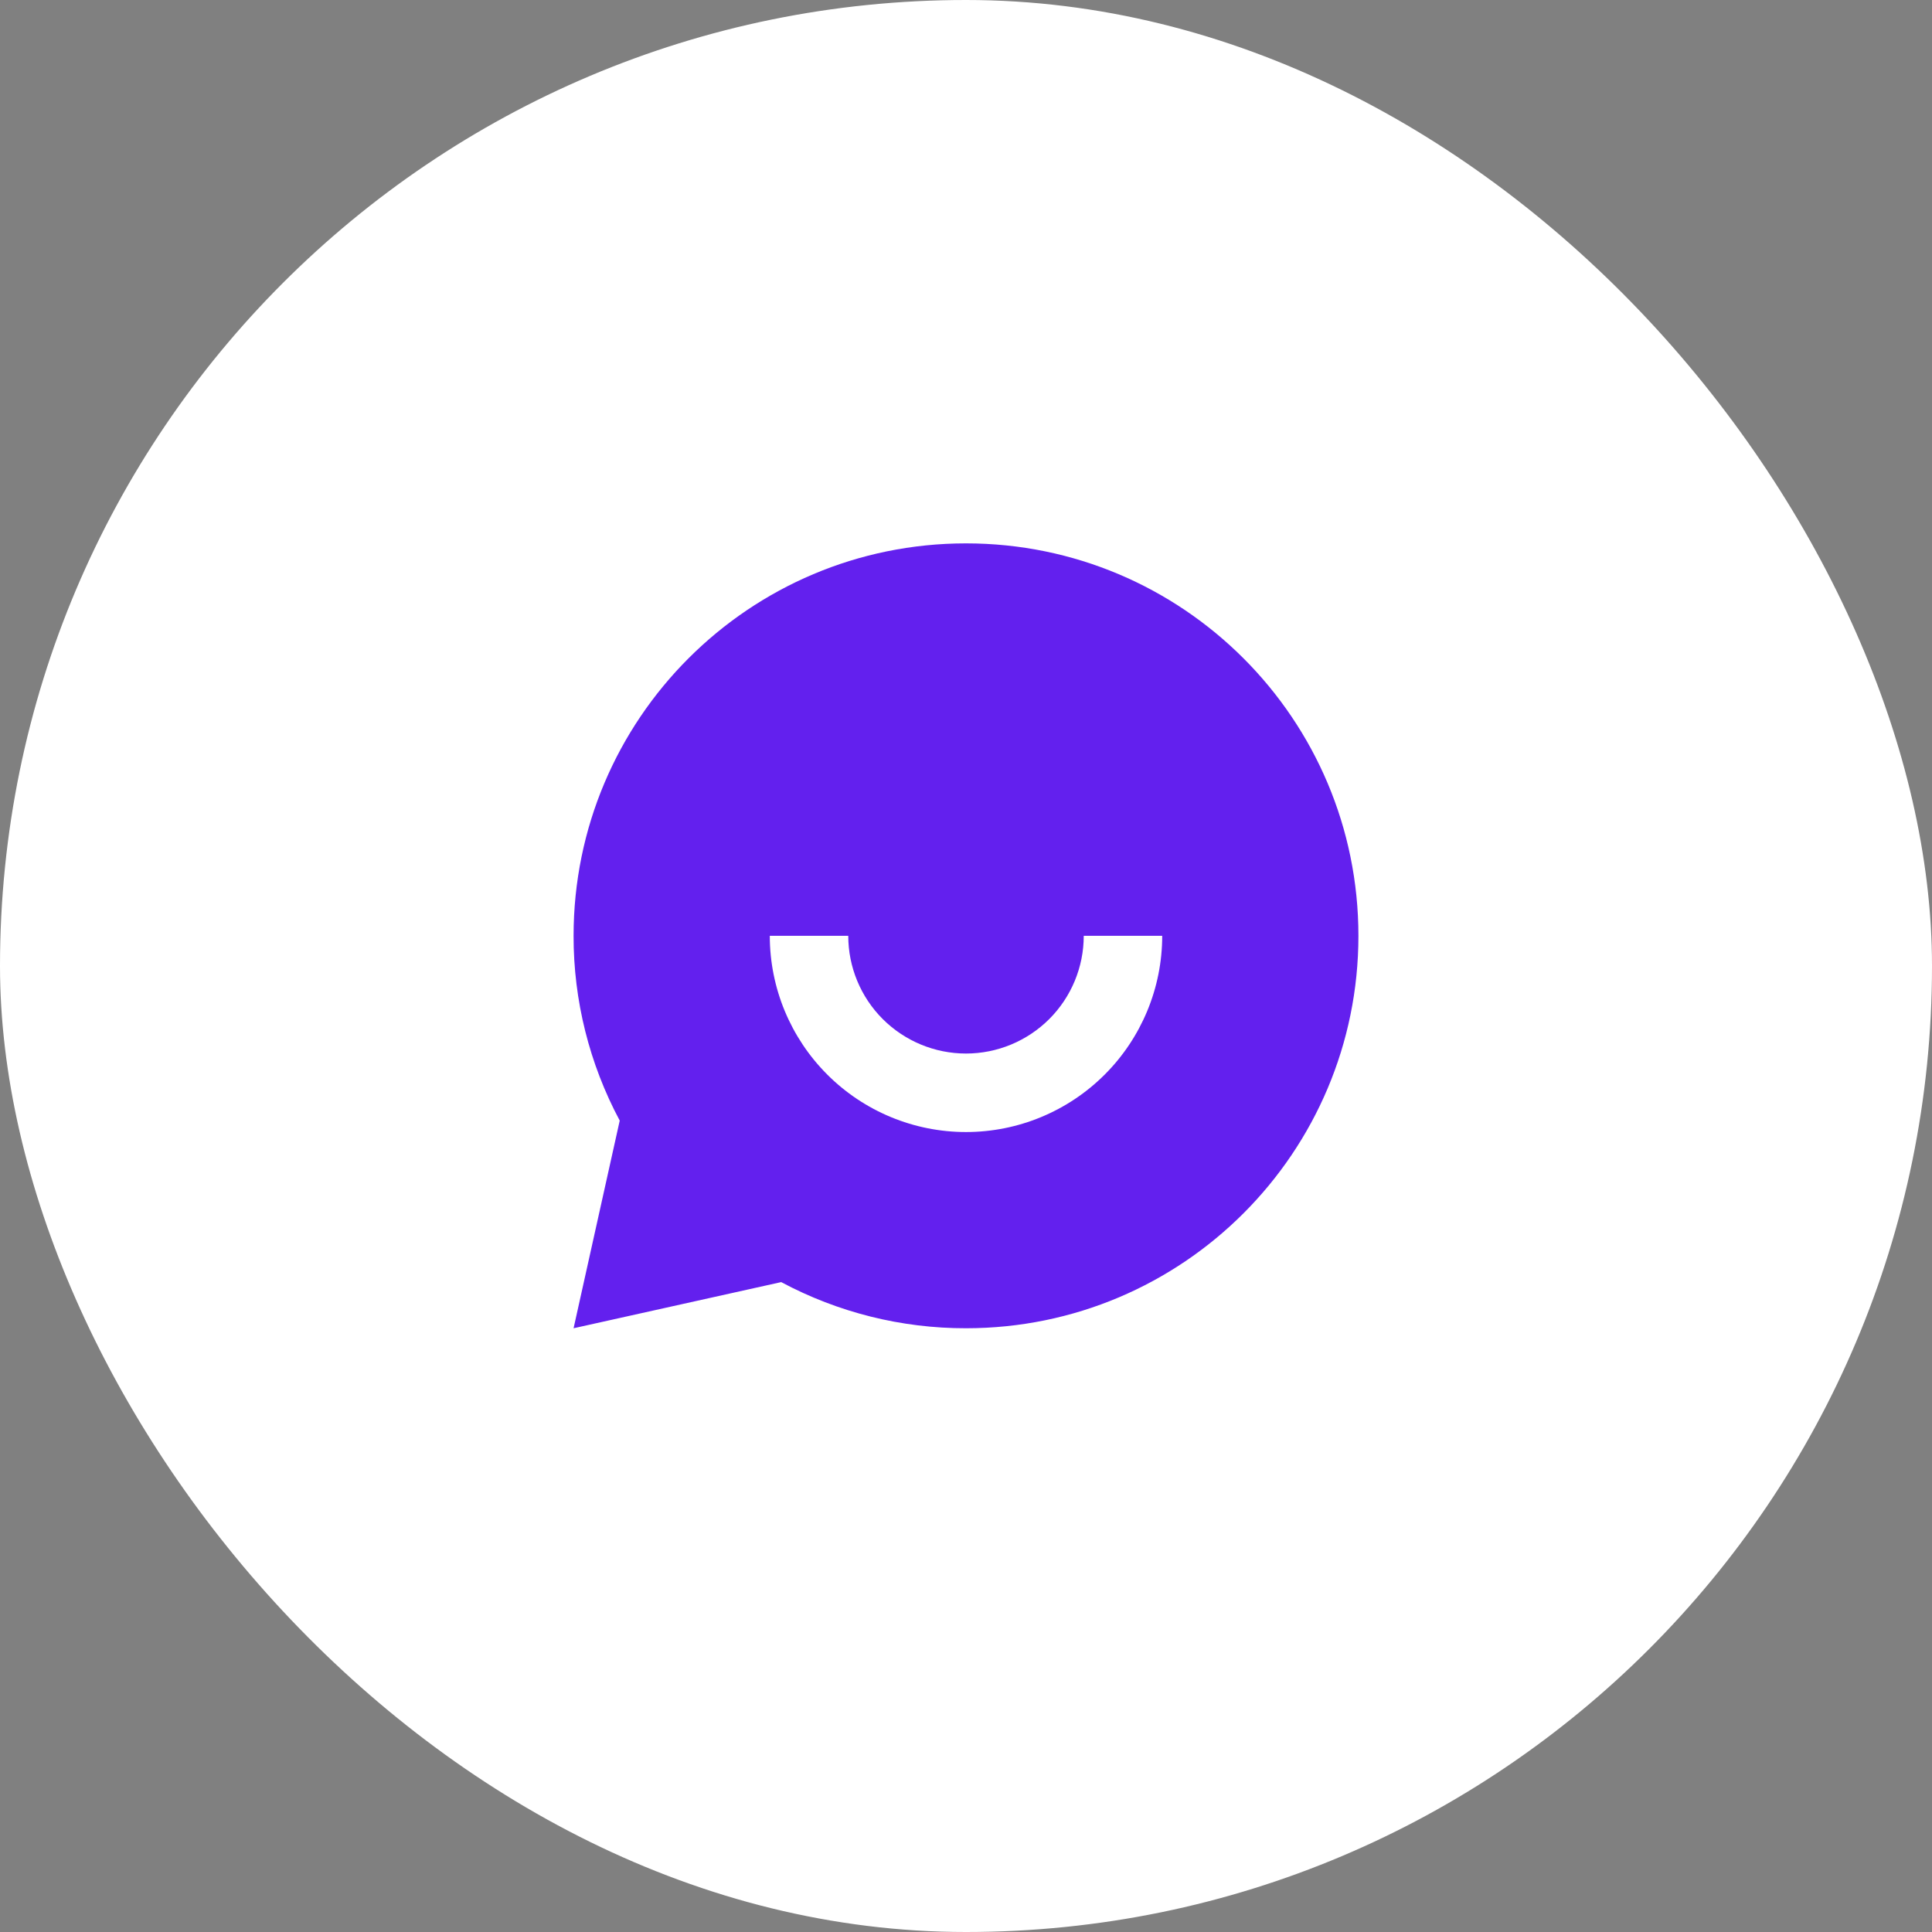 <svg width="52" height="52" viewBox="0 0 52 52" fill="none" xmlns="http://www.w3.org/2000/svg">
<rect x="0" y="0" width="52" height="52" fill="#808080" stroke="none"/>
<rect width="52" height="52" rx="26" fill="white"/>
<path d="M21.026 34.508L15.438 35.75L16.68 30.161C15.862 28.631 15.435 26.922 15.438 25.188C15.438 19.354 20.166 14.625 26 14.625C31.834 14.625 36.562 19.354 36.562 25.188C36.562 31.021 31.834 35.75 26 35.75C24.265 35.753 22.556 35.326 21.026 34.508ZM20.719 25.188C20.719 26.588 21.275 27.931 22.266 28.922C23.256 29.912 24.599 30.469 26 30.469C27.401 30.469 28.744 29.912 29.734 28.922C30.725 27.931 31.281 26.588 31.281 25.188H29.169C29.169 26.028 28.835 26.834 28.241 27.428C27.646 28.022 26.84 28.356 26 28.356C25.16 28.356 24.354 28.022 23.759 27.428C23.165 26.834 22.831 26.028 22.831 25.188H20.719Z" fill="#6320EE"/>
</svg>

